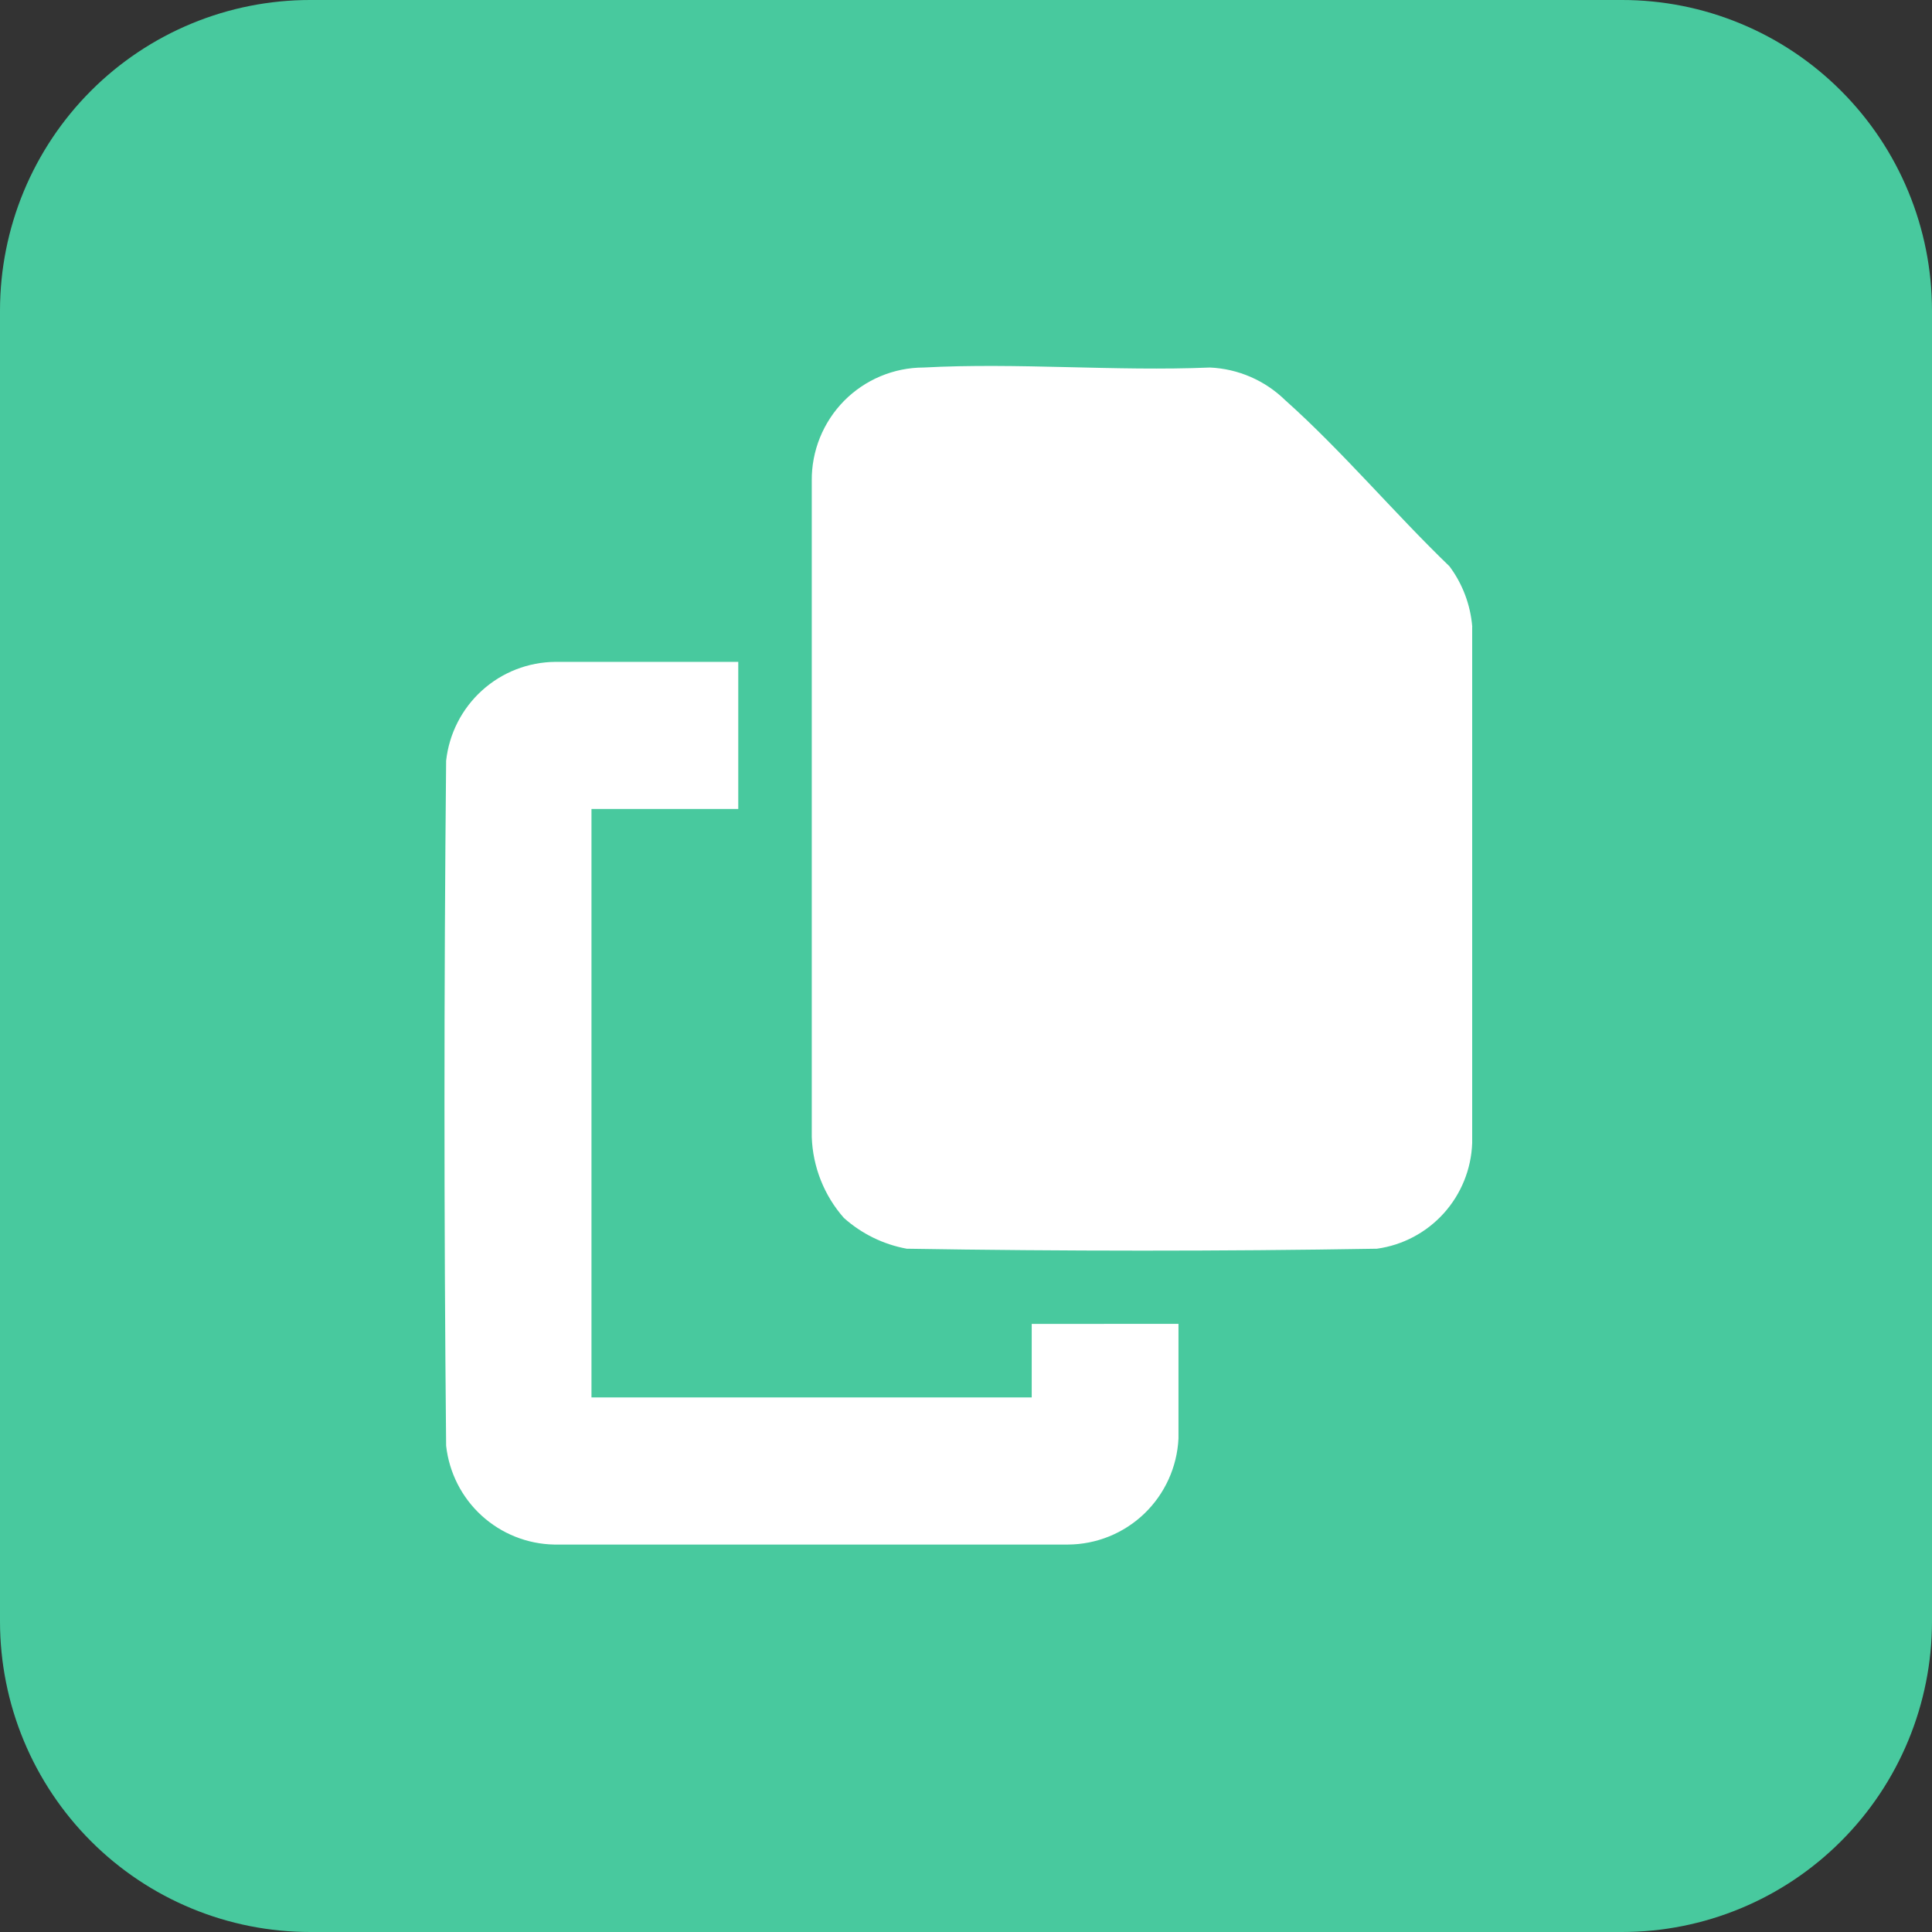 <svg width="48" height="48" viewBox="0 0 48 48" fill="none" xmlns="http://www.w3.org/2000/svg">
<rect x="0" y="0" width="48" height="48" fill="#333333" stroke="none"/>
<path d="M48 7.711V40.289C47.999 41.302 47.799 42.306 47.411 43.242C47.024 44.178 46.456 45.028 45.74 45.744C45.025 46.46 44.176 47.028 43.241 47.415C42.307 47.802 41.306 48.001 40.294 48H7.711C6.7 48.001 5.698 47.803 4.763 47.416C3.828 47.03 2.978 46.462 2.262 45.746C1.546 45.03 0.977 44.179 0.589 43.243C0.201 42.307 0.001 41.303 0 40.289V7.711C0.001 6.697 0.201 5.693 0.589 4.757C0.977 3.821 1.546 2.97 2.262 2.254C2.978 1.538 3.828 0.97 4.763 0.584C5.698 0.197 6.7 -0.001 7.711 7.89391e-06H40.294C41.306 -0.001 42.307 0.198 43.241 0.585C44.176 0.972 45.025 1.54 45.74 2.256C46.456 2.972 47.024 3.822 47.411 4.758C47.799 5.694 47.999 6.698 48 7.711Z" fill="#48C99E"/>
<path d="M36.576 15.573V28.399C36.553 29.046 36.303 29.664 35.87 30.144C35.437 30.624 34.849 30.936 34.209 31.024C30.322 31.089 26.416 31.087 22.528 31.024C21.947 30.918 21.407 30.653 20.966 30.259C20.475 29.702 20.193 28.99 20.168 28.247V11.949C20.164 11.581 20.233 11.215 20.371 10.873C20.509 10.532 20.713 10.221 20.971 9.959C21.23 9.697 21.538 9.489 21.877 9.347C22.216 9.205 22.58 9.131 22.948 9.131C25.278 9.006 27.718 9.229 30.06 9.131C30.761 9.162 31.425 9.45 31.928 9.94C33.341 11.2 34.642 12.751 36.011 14.069C36.338 14.507 36.534 15.029 36.578 15.573" fill="white"/>
<path d="M29.279 32.891V35.738C29.245 36.447 28.941 37.115 28.43 37.606C27.919 38.096 27.239 38.371 26.532 38.374H13.77C13.101 38.362 12.46 38.106 11.965 37.654C11.471 37.203 11.158 36.586 11.084 35.919C11.029 30.252 11.029 24.568 11.084 18.9C11.158 18.228 11.475 17.607 11.976 17.154C12.476 16.701 13.125 16.449 13.799 16.444H18.342V20.098H14.695V34.719H25.633V32.892L29.279 32.891Z" fill="white"/>
</svg>
